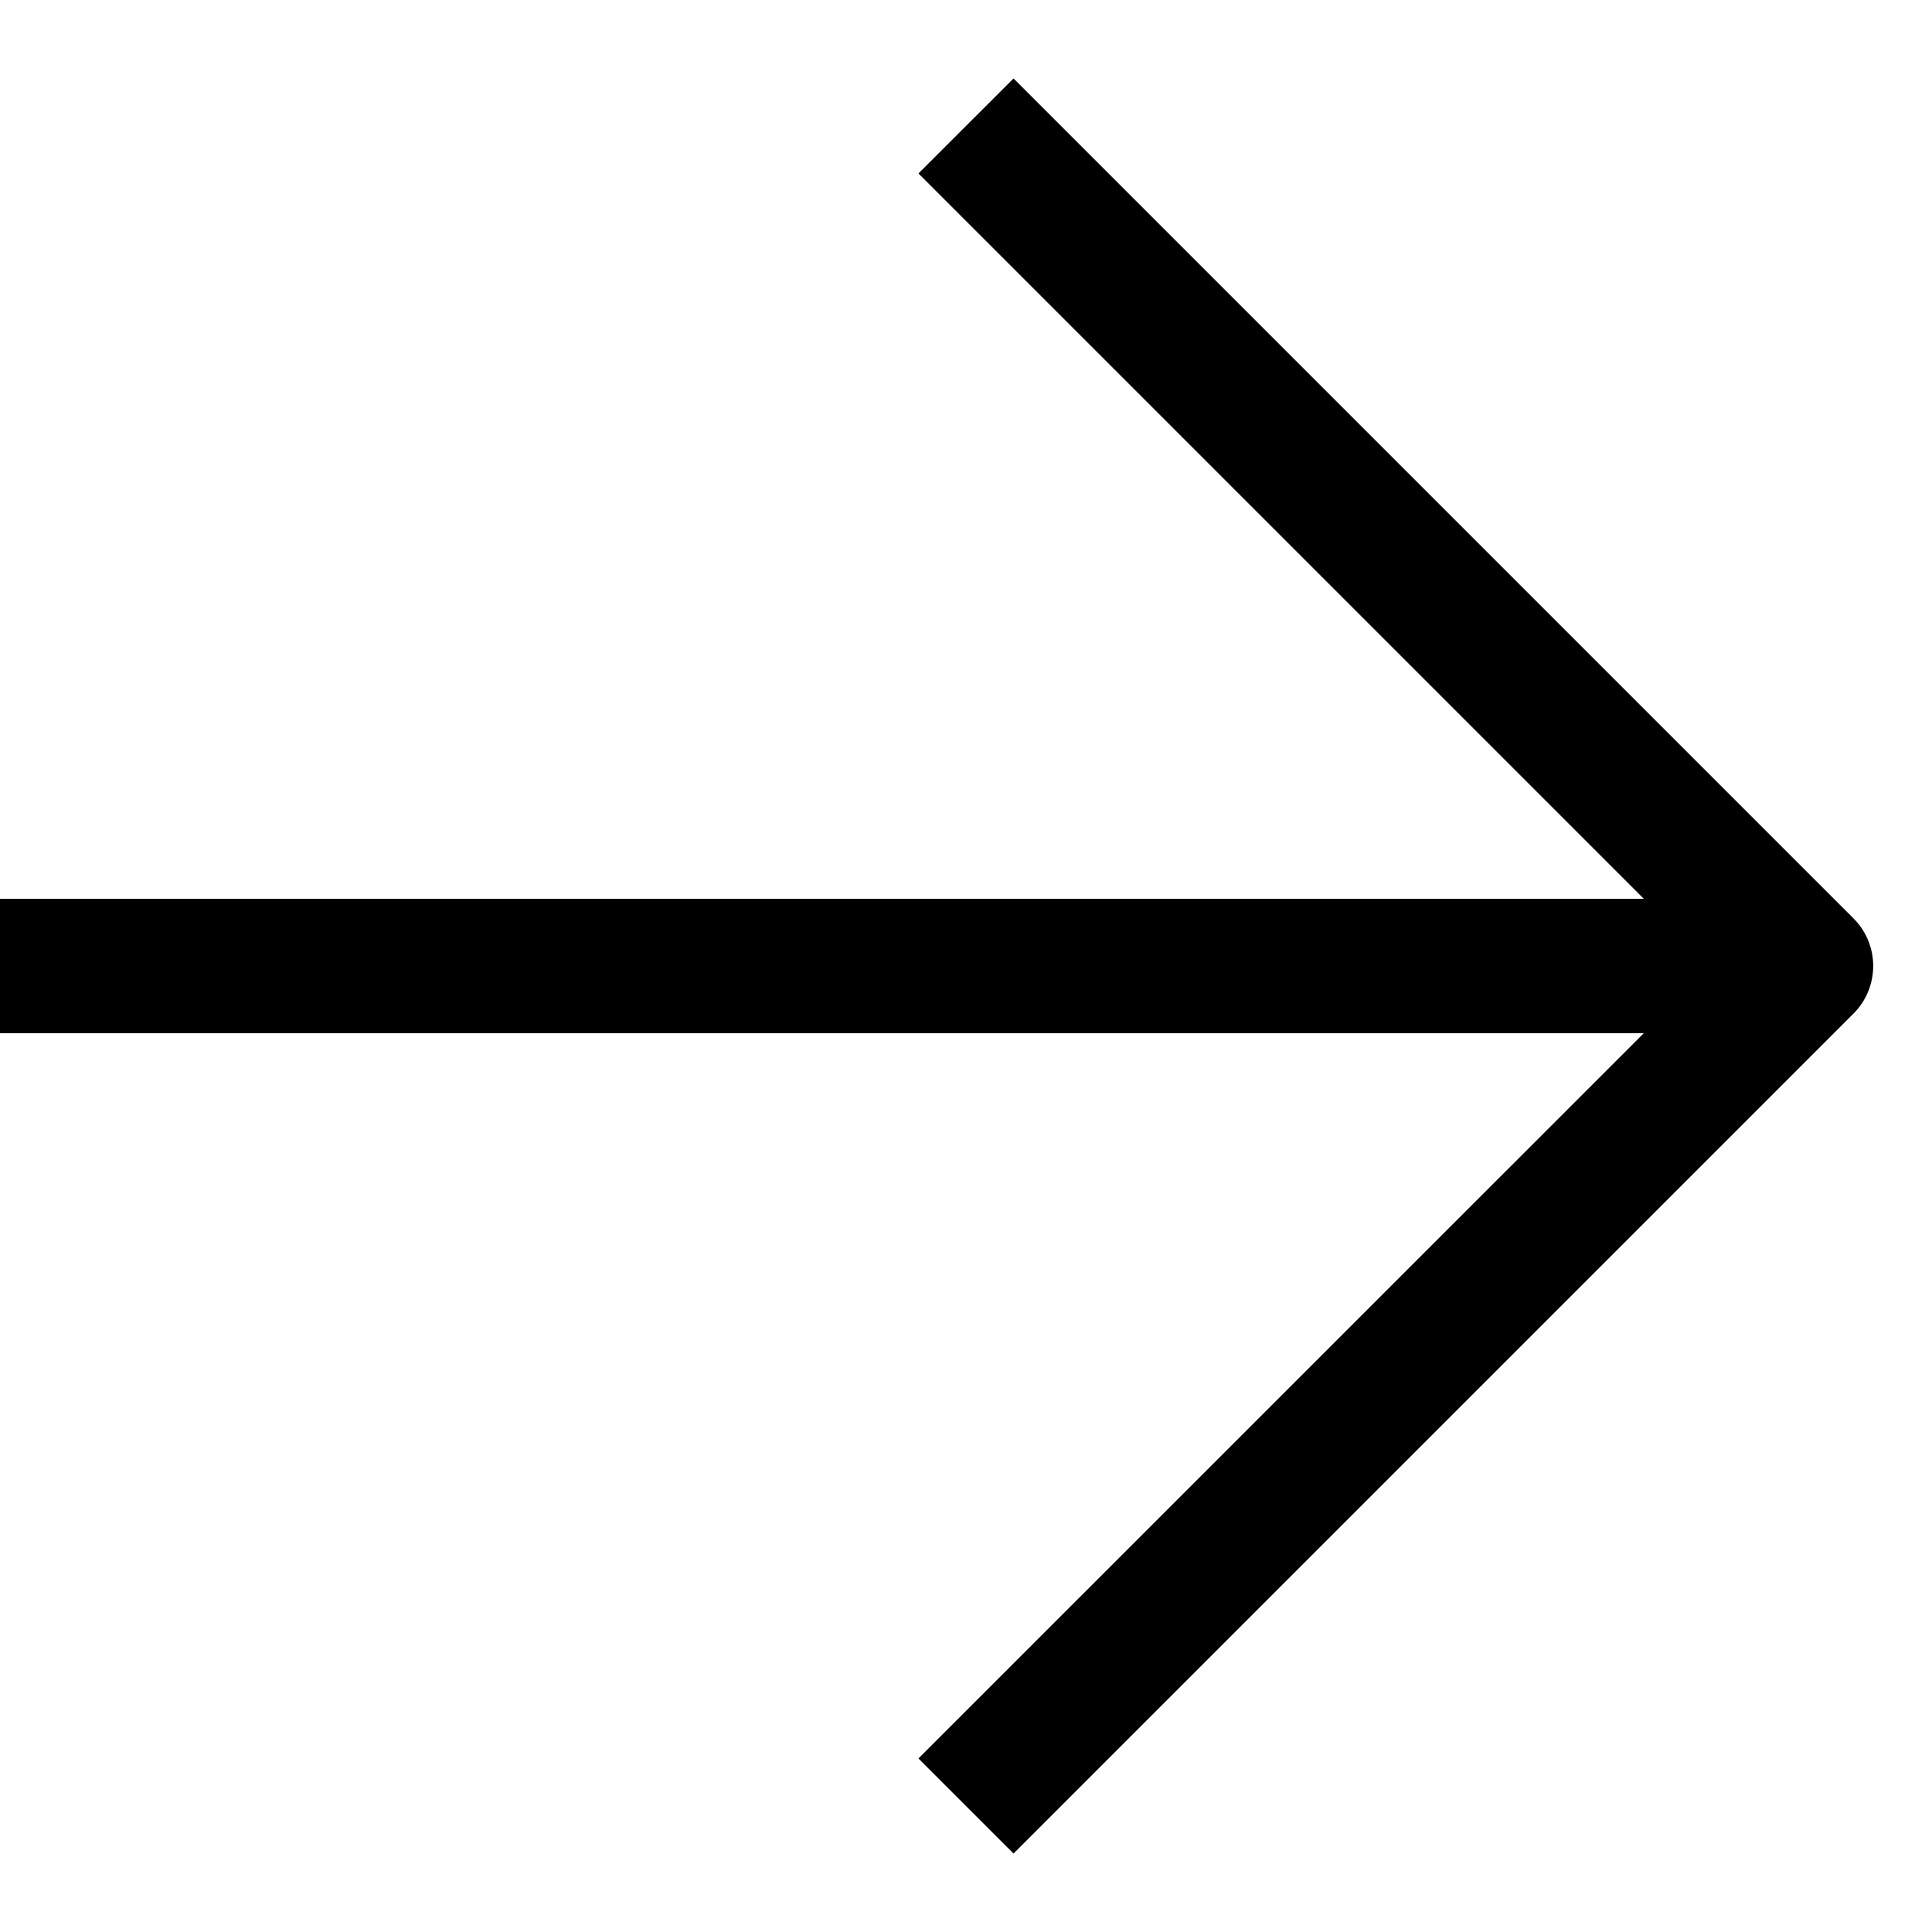 <?xml version="1.0" encoding="UTF-8"?> <svg xmlns="http://www.w3.org/2000/svg" width="23" height="23" viewBox="0 0 23 23" fill="none"> <path fill-rule="evenodd" clip-rule="evenodd" d="M19.569 10.7L10.934 2.065L12.066 0.934L22.066 10.934C22.378 11.246 22.378 11.753 22.066 12.066L12.066 22.066L10.934 20.934L19.569 12.3H0V10.7H19.569Z" fill="black"></path> </svg> 